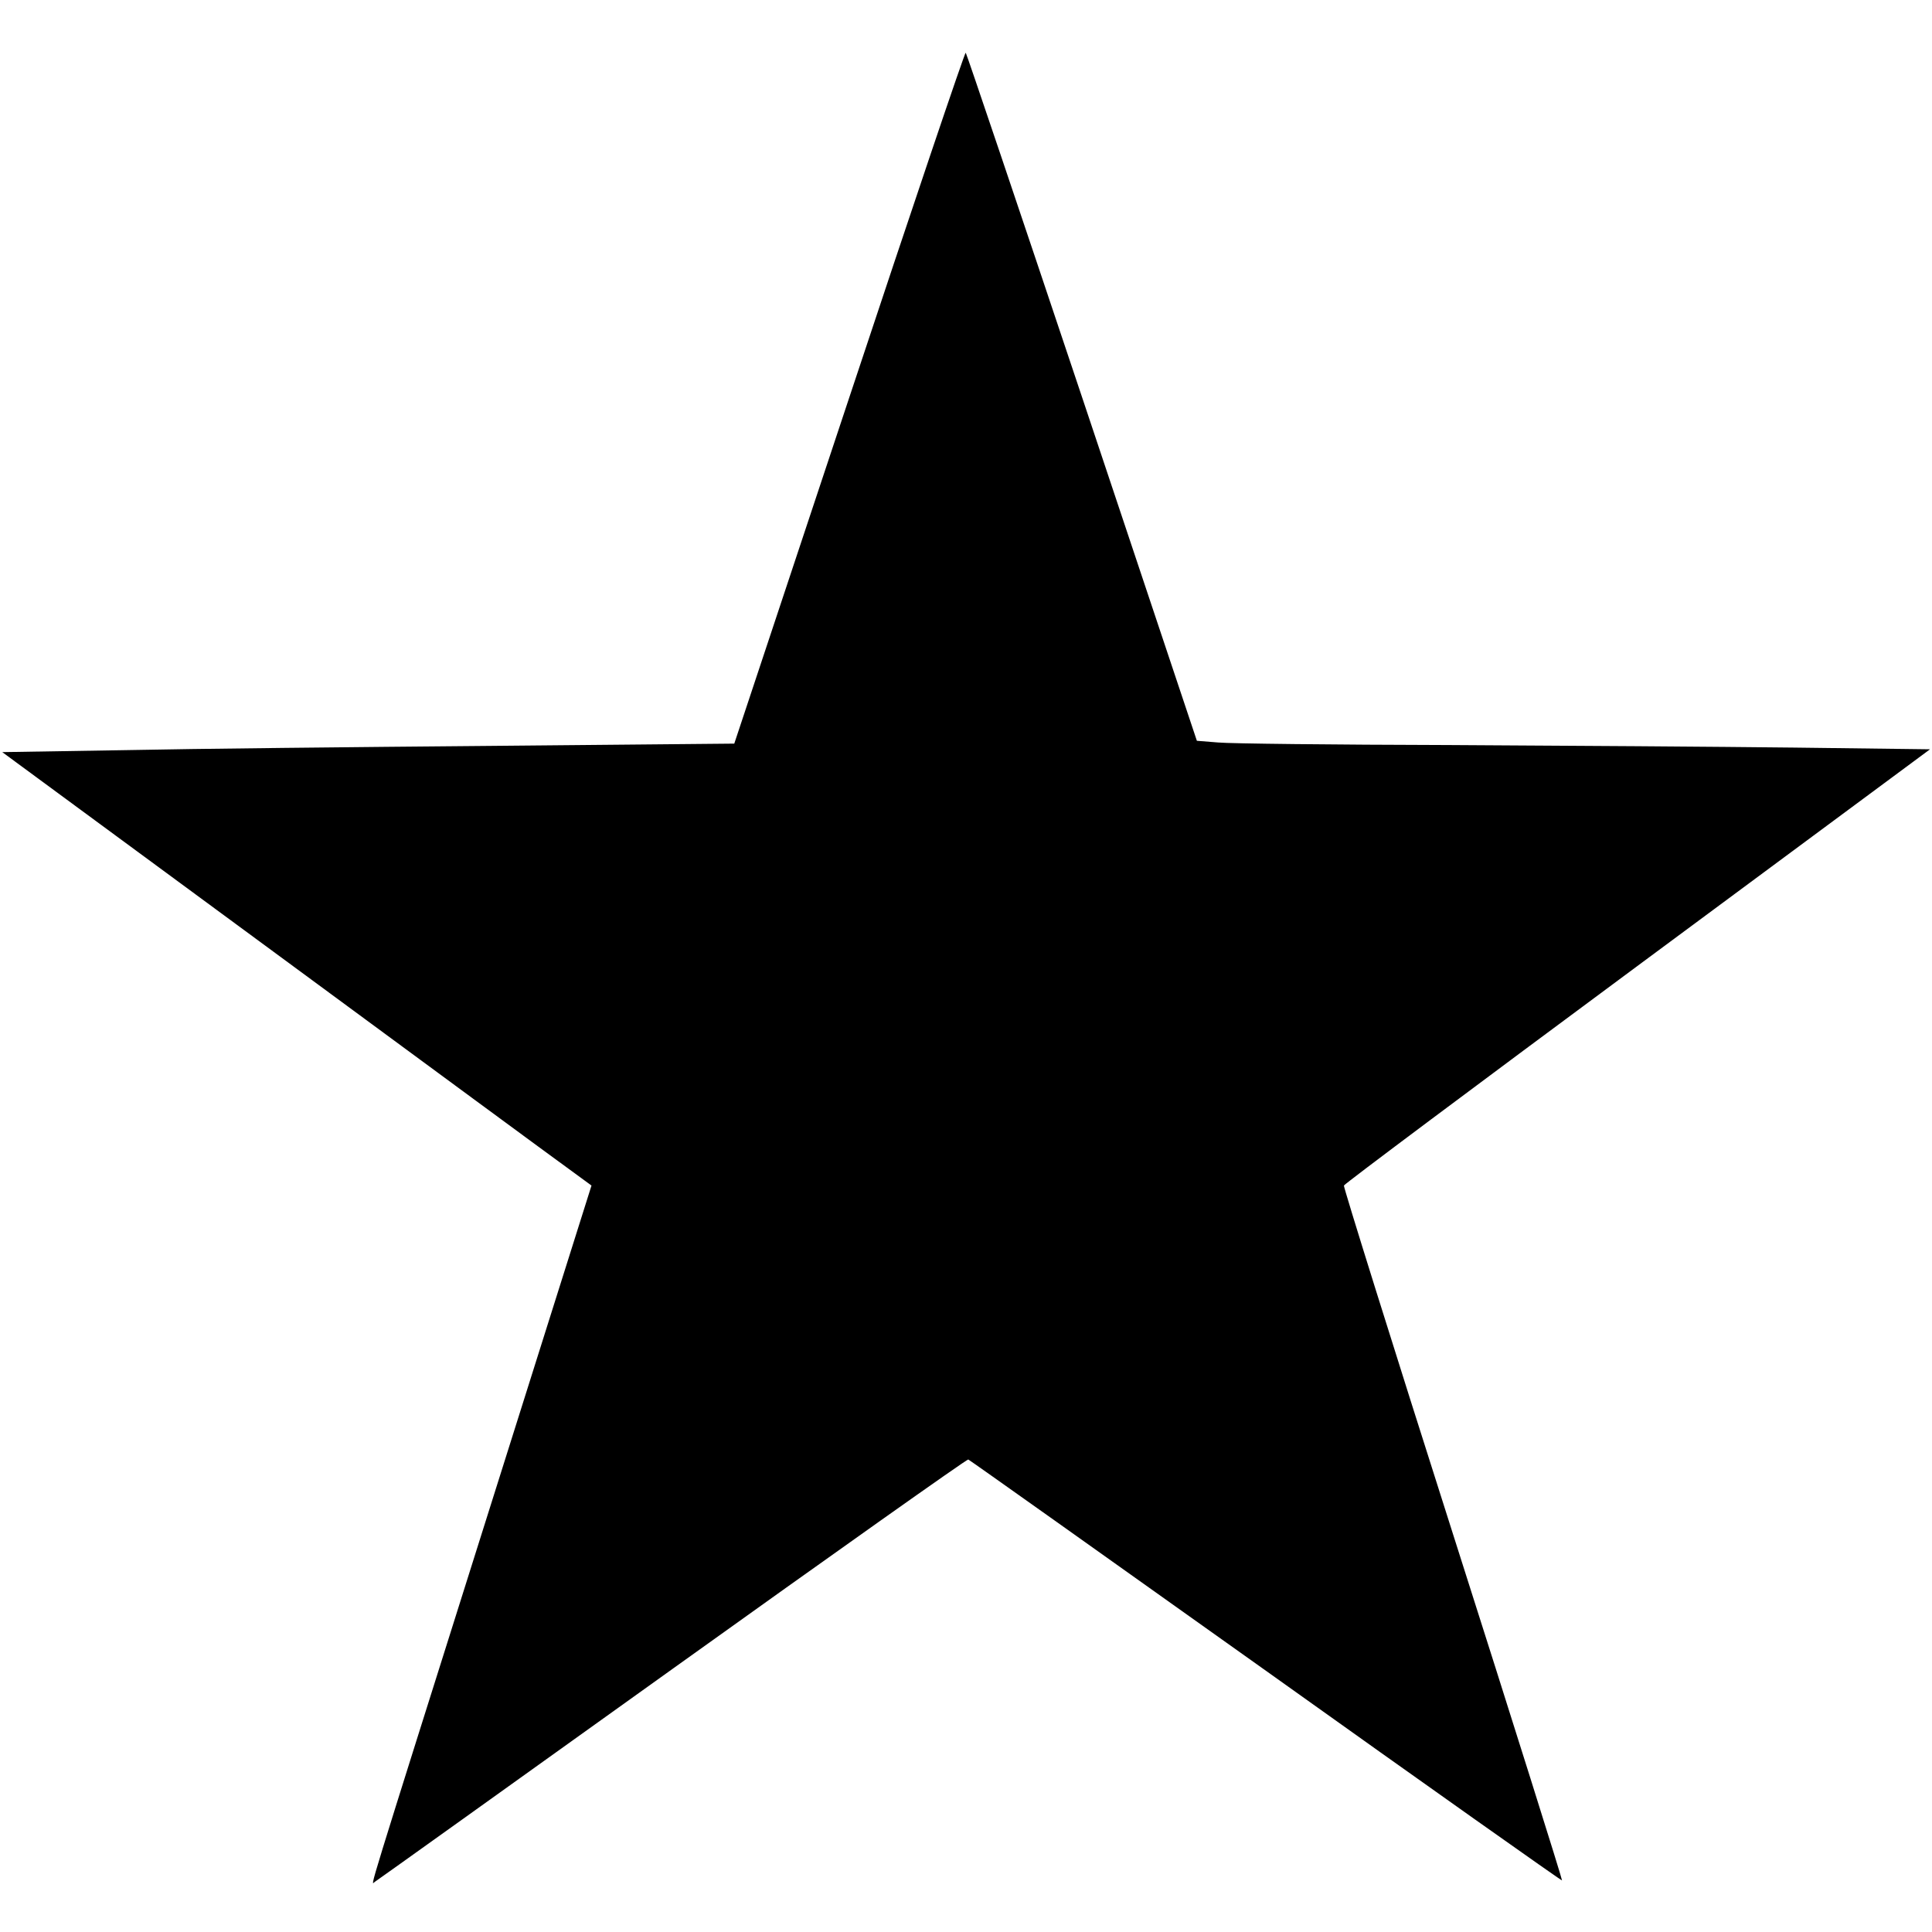<?xml version="1.0" standalone="no"?>
<!DOCTYPE svg PUBLIC "-//W3C//DTD SVG 20010904//EN"
 "http://www.w3.org/TR/2001/REC-SVG-20010904/DTD/svg10.dtd">
<svg version="1.0" xmlns="http://www.w3.org/2000/svg"
 width="682pt" height="682pt" viewBox="0 0 682 682"
 preserveAspectRatio="xMidYMid meet">
<g transform="translate(0,682) scale(0.1,-0.1)"
fill="#000000" stroke="none">
<path d="M2998 5417 l-406 -1222 -859 -8 c-472 -4 -1053 -10 -1291 -15 l-434
-7 958 -705 c527 -388 994 -732 1040 -765 l82 -60 -369 -1170 c-439 -1392
-410 -1297 -396 -1288 7 4 479 342 1050 751 571 409 1041 742 1045 740 5 -2
478 -338 1051 -746 573 -409 1044 -742 1045 -740 2 1 -171 552 -385 1223 -214
671 -387 1225 -385 1230 2 6 469 355 1036 775 l1033 765 -479 6 c-263 3 -812
7 -1219 9 -407 1 -774 5 -815 9 l-75 6 -405 1212 c-223 666 -408 1214 -411
1217 -3 3 -188 -545 -411 -1217z"/>
</g>
</svg>
